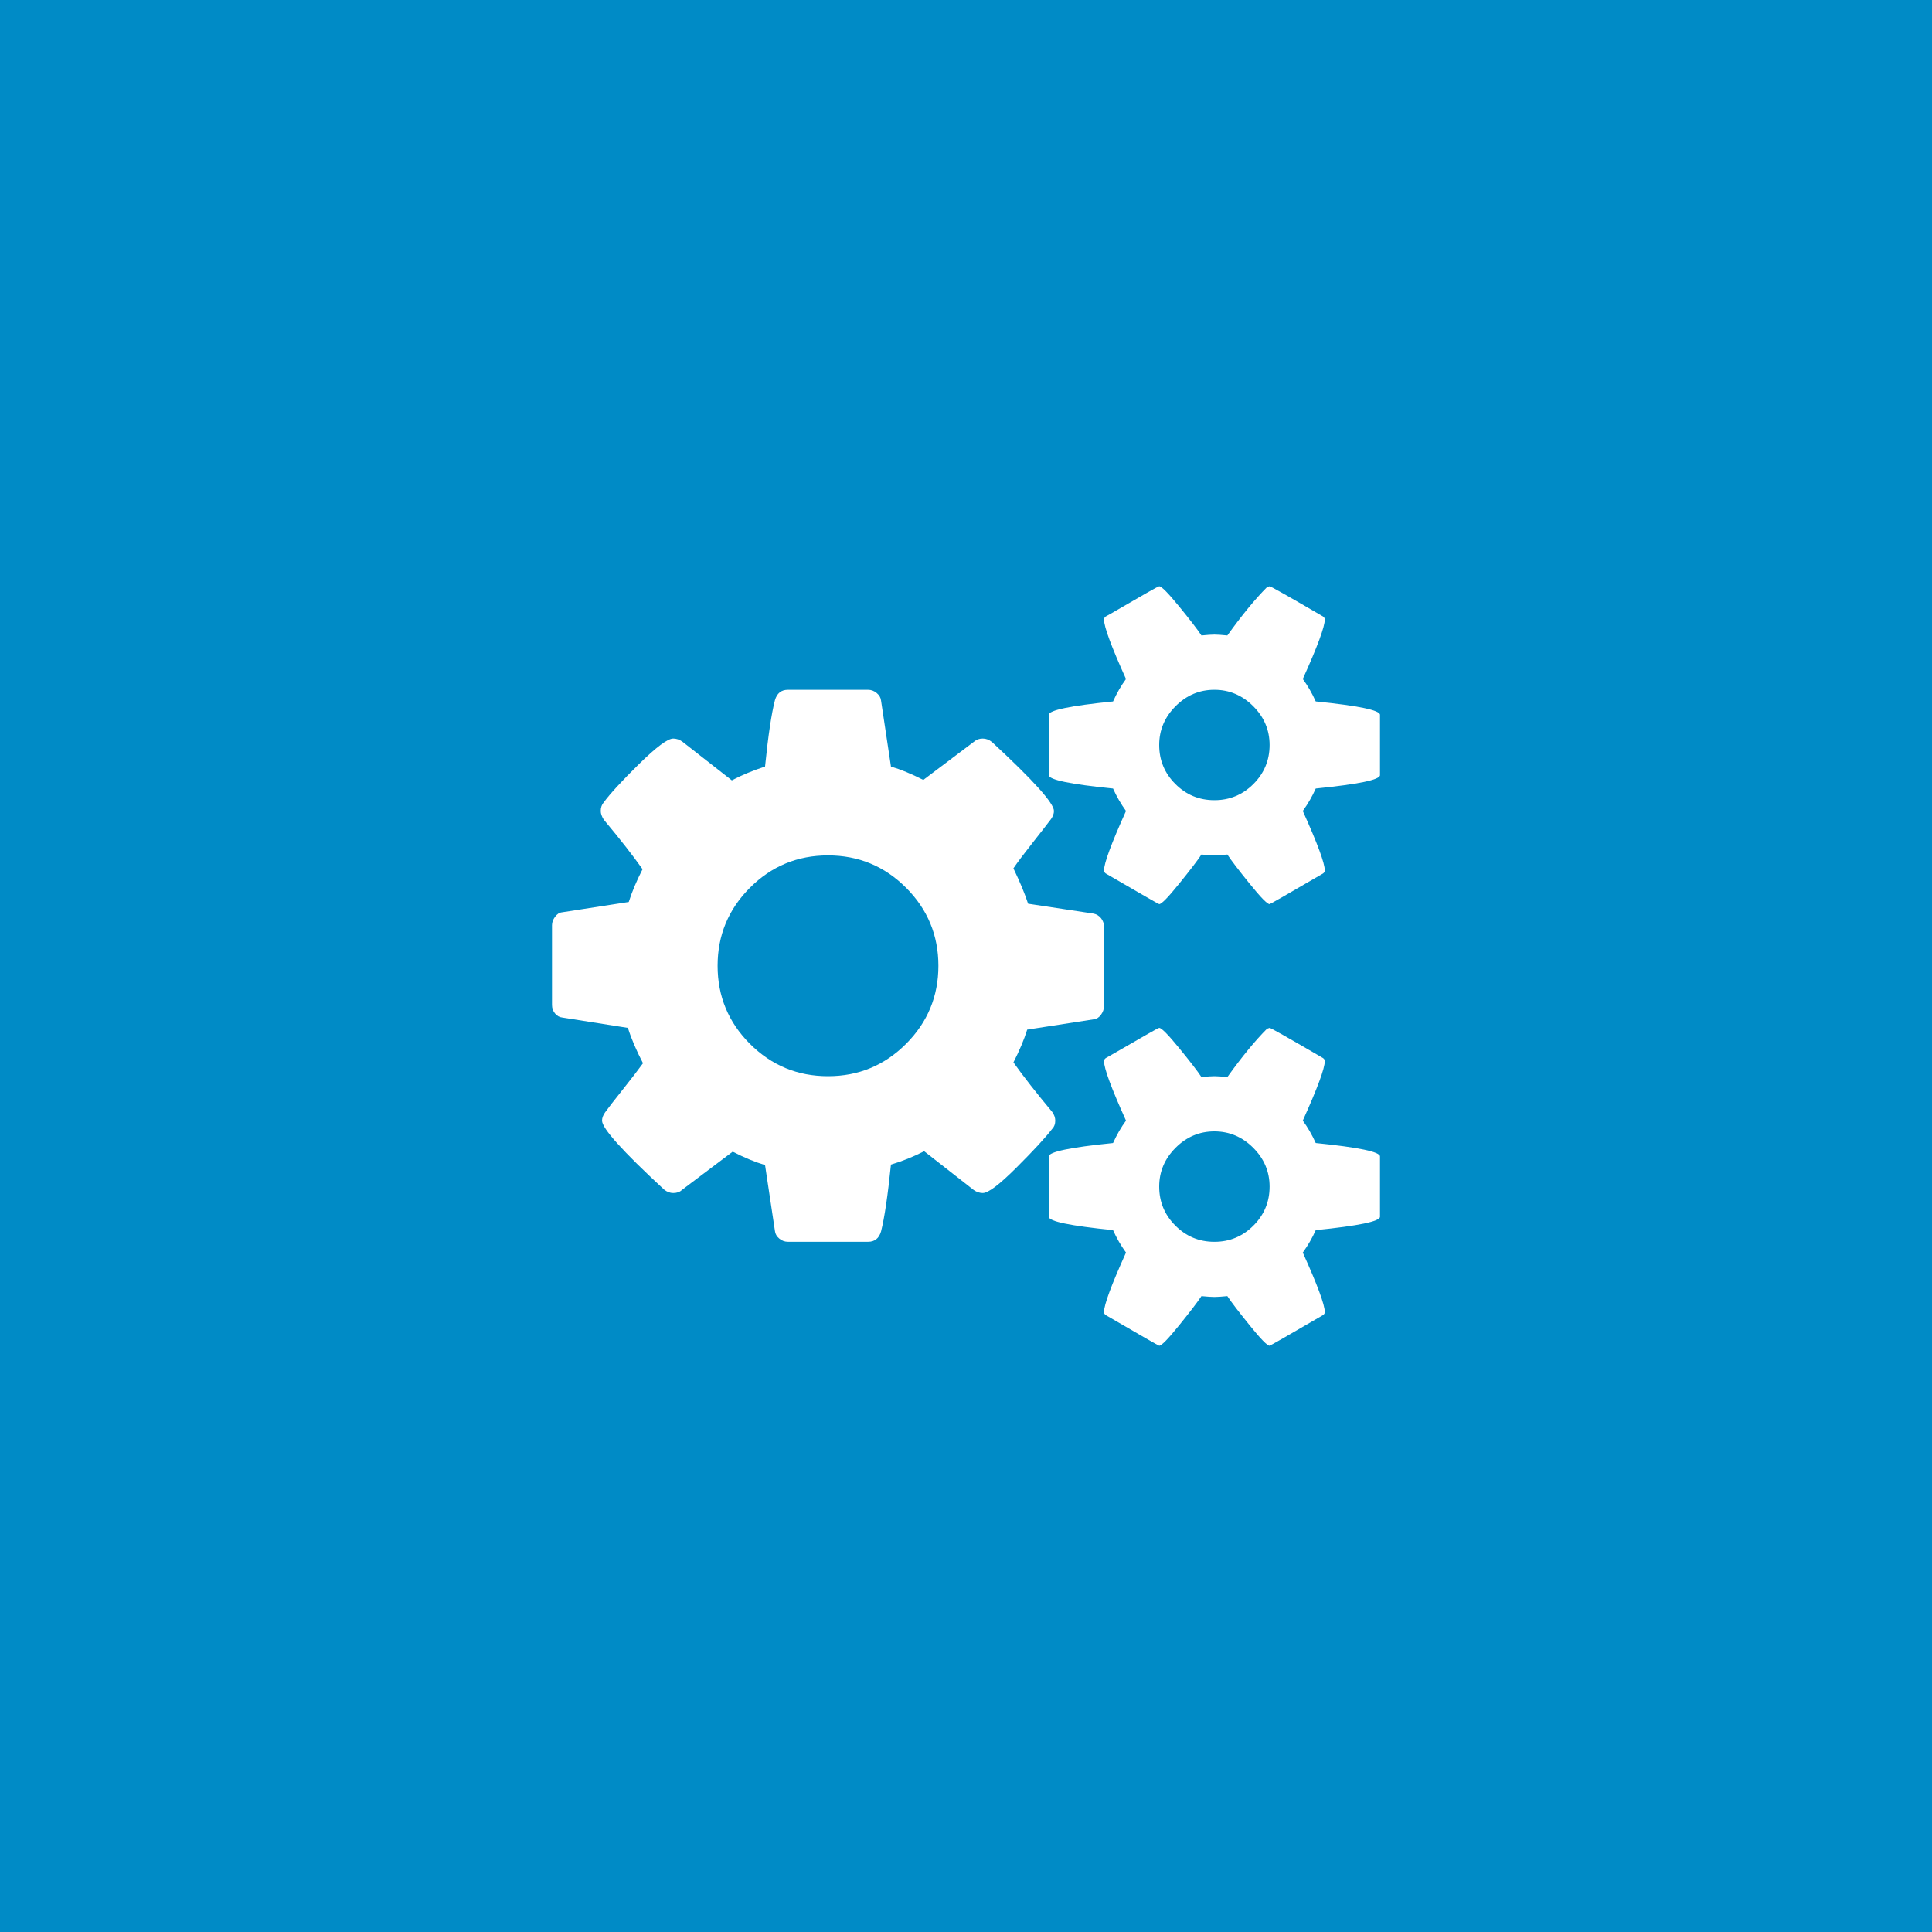 <?xml version="1.0" encoding="UTF-8"?> <svg xmlns="http://www.w3.org/2000/svg" width="70" height="70" viewBox="0 0 70 70" fill="none"><rect width="70" height="70" fill="#008BC6"></rect><path d="M38.234 40.602C38.234 40.497 38.198 40.393 38.125 40.289C37.542 39.591 37.073 38.992 36.719 38.492C36.937 38.065 37.104 37.669 37.218 37.305L39.64 36.93C39.734 36.919 39.818 36.865 39.891 36.766C39.963 36.667 39.999 36.566 39.999 36.461V33.571C39.999 33.456 39.963 33.355 39.891 33.266C39.818 33.178 39.729 33.123 39.625 33.102L37.25 32.743C37.135 32.389 36.958 31.961 36.718 31.462C36.874 31.232 37.109 30.92 37.422 30.524C37.734 30.128 37.953 29.847 38.078 29.68C38.151 29.576 38.187 29.477 38.187 29.384C38.187 29.102 37.437 28.269 35.938 26.883C35.834 26.8 35.724 26.759 35.609 26.759C35.484 26.759 35.38 26.795 35.297 26.868L33.453 28.258C33.026 28.04 32.635 27.878 32.281 27.774L31.922 25.383C31.911 25.279 31.859 25.188 31.765 25.11C31.672 25.032 31.568 24.993 31.453 24.993H28.547C28.307 24.993 28.151 25.118 28.078 25.368C27.953 25.847 27.833 26.649 27.719 27.774C27.271 27.92 26.87 28.086 26.516 28.274L24.719 26.868C24.615 26.795 24.505 26.759 24.391 26.759C24.193 26.759 23.781 27.066 23.156 27.68C22.531 28.295 22.104 28.758 21.875 29.071C21.802 29.154 21.766 29.259 21.766 29.384C21.766 29.477 21.802 29.581 21.875 29.696C22.458 30.394 22.927 30.993 23.281 31.493C23.062 31.92 22.896 32.316 22.781 32.68L20.359 33.055C20.265 33.065 20.182 33.12 20.109 33.219C20.036 33.318 20 33.419 20 33.523V36.414C20 36.529 20.036 36.63 20.109 36.719C20.182 36.807 20.271 36.857 20.375 36.867L22.75 37.242C22.875 37.638 23.058 38.065 23.297 38.523C23.13 38.753 22.886 39.071 22.563 39.477C22.24 39.883 22.026 40.159 21.922 40.305C21.849 40.409 21.813 40.508 21.813 40.602C21.813 40.883 22.563 41.716 24.063 43.102C24.167 43.185 24.276 43.226 24.391 43.226C24.526 43.226 24.63 43.19 24.703 43.117L26.547 41.727C26.974 41.946 27.364 42.107 27.719 42.211L28.078 44.602C28.088 44.706 28.141 44.797 28.234 44.875C28.328 44.953 28.432 44.992 28.547 44.992H31.453C31.693 44.992 31.849 44.867 31.922 44.617C32.047 44.127 32.166 43.32 32.281 42.195C32.698 42.071 33.099 41.909 33.484 41.711L35.281 43.117C35.385 43.19 35.495 43.226 35.609 43.226C35.807 43.226 36.216 42.916 36.836 42.296C37.455 41.677 37.885 41.211 38.125 40.898C38.198 40.825 38.234 40.727 38.234 40.602ZM32.828 37.821C32.047 38.602 31.104 38.992 30 38.992C28.896 38.992 27.953 38.602 27.172 37.821C26.391 37.039 26 36.096 26 34.992C26 33.888 26.391 32.946 27.172 32.164C27.953 31.383 28.896 30.993 30 30.993C31.104 30.993 32.047 31.383 32.828 32.164C33.609 32.946 34 33.888 34 34.992C34 36.096 33.609 37.039 32.828 37.821Z" fill="white"></path><path d="M47.672 41.414C47.536 41.112 47.38 40.842 47.203 40.602C47.734 39.424 48 38.706 48 38.445C48 38.404 47.979 38.367 47.937 38.336C46.687 37.607 46.041 37.242 46 37.242L45.906 37.274C45.479 37.701 45 38.284 44.469 39.024C44.26 39.003 44.104 38.992 44 38.992C43.896 38.992 43.74 39.003 43.531 39.024C43.386 38.805 43.115 38.453 42.719 37.969C42.323 37.485 42.084 37.242 42 37.242C41.979 37.242 41.823 37.326 41.531 37.493C41.24 37.66 40.932 37.836 40.61 38.024C40.286 38.212 40.105 38.316 40.063 38.337C40.021 38.368 40 38.405 40 38.446C40 38.706 40.266 39.425 40.797 40.602C40.62 40.842 40.464 41.113 40.328 41.414C38.776 41.57 38 41.732 38 41.899V44.086C38 44.253 38.776 44.414 40.328 44.57C40.453 44.852 40.609 45.123 40.797 45.383C40.266 46.56 40 47.279 40 47.539C40 47.581 40.021 47.617 40.063 47.648C41.333 48.388 41.979 48.758 42 48.758C42.084 48.758 42.323 48.513 42.719 48.023C43.115 47.533 43.386 47.18 43.531 46.961C43.739 46.981 43.896 46.992 44 46.992C44.104 46.992 44.26 46.981 44.469 46.961C44.614 47.18 44.885 47.533 45.281 48.023C45.677 48.513 45.916 48.758 46 48.758C46.02 48.758 46.667 48.388 47.937 47.648C47.979 47.617 48 47.581 48 47.539C48 47.279 47.734 46.56 47.203 45.383C47.391 45.123 47.547 44.852 47.672 44.57C49.224 44.414 50 44.253 50 44.086V41.899C50 41.732 49.224 41.57 47.672 41.414ZM45.414 44.406C45.023 44.797 44.552 44.993 44 44.993C43.447 44.993 42.976 44.797 42.586 44.406C42.195 44.016 42 43.544 42 42.992C42 42.451 42.198 41.982 42.594 41.586C42.989 41.19 43.458 40.992 44 40.992C44.541 40.992 45.01 41.19 45.406 41.586C45.802 41.982 46 42.451 46 42.992C46 43.544 45.804 44.016 45.414 44.406Z" fill="white"></path><path d="M47.672 25.414C47.536 25.112 47.38 24.841 47.203 24.602C47.734 23.425 48 22.706 48 22.445C48 22.404 47.979 22.367 47.937 22.336C46.687 21.607 46.041 21.242 46 21.242L45.906 21.274C45.479 21.701 45 22.284 44.469 23.024C44.26 23.003 44.104 22.992 44 22.992C43.896 22.992 43.74 23.003 43.531 23.024C43.386 22.805 43.115 22.453 42.719 21.969C42.323 21.485 42.084 21.242 42 21.242C41.979 21.242 41.823 21.326 41.531 21.492C41.24 21.659 40.932 21.836 40.61 22.024C40.286 22.212 40.105 22.316 40.063 22.336C40.021 22.368 40 22.404 40 22.446C40 22.706 40.266 23.425 40.797 24.602C40.62 24.842 40.464 25.112 40.328 25.415C38.776 25.571 38 25.732 38 25.899V28.086C38 28.253 38.776 28.414 40.328 28.57C40.453 28.852 40.609 29.122 40.797 29.383C40.266 30.56 40 31.279 40 31.539C40 31.581 40.021 31.617 40.063 31.648C41.333 32.388 41.979 32.758 42 32.758C42.084 32.758 42.323 32.513 42.719 32.023C43.115 31.534 43.386 31.18 43.531 30.961C43.739 30.982 43.896 30.992 44 30.992C44.104 30.992 44.26 30.982 44.469 30.961C44.614 31.18 44.885 31.534 45.281 32.023C45.677 32.513 45.916 32.758 46 32.758C46.02 32.758 46.667 32.388 47.937 31.648C47.979 31.617 48 31.581 48 31.539C48 31.279 47.734 30.56 47.203 29.383C47.391 29.122 47.547 28.852 47.672 28.57C49.224 28.414 50 28.253 50 28.086V25.899C50 25.732 49.224 25.57 47.672 25.414ZM45.414 28.406C45.023 28.797 44.552 28.992 44 28.992C43.447 28.992 42.976 28.797 42.586 28.406C42.195 28.016 42 27.544 42 26.992C42 26.451 42.198 25.982 42.594 25.586C42.989 25.19 43.458 24.992 44 24.992C44.541 24.992 45.01 25.191 45.406 25.586C45.802 25.982 46 26.451 46 26.992C46 27.544 45.804 28.016 45.414 28.406Z" fill="white"></path></svg> 